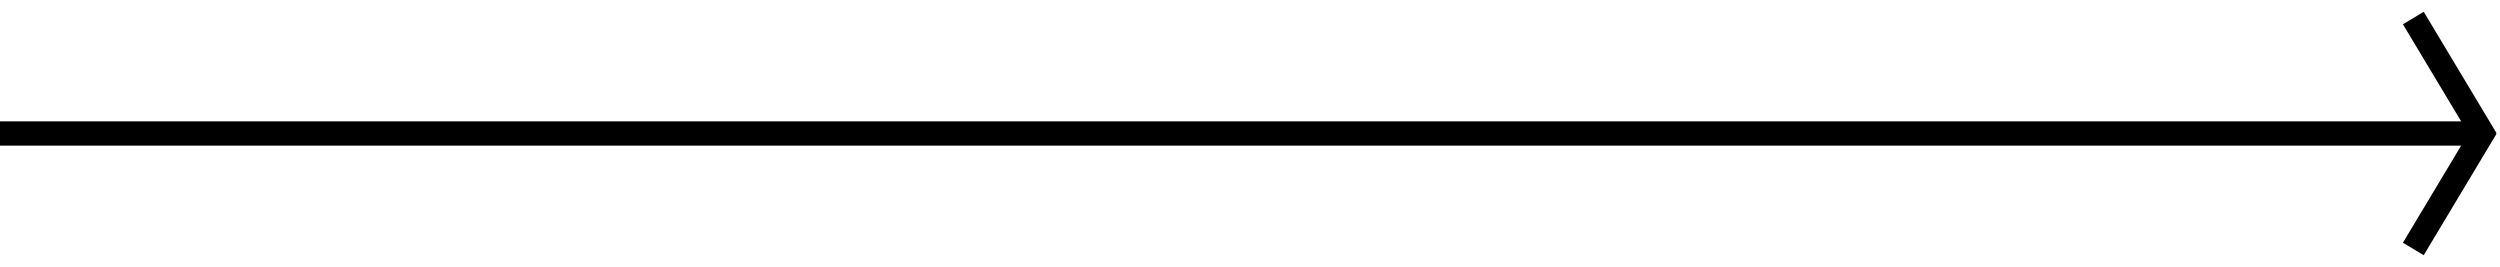 <?xml version="1.0" encoding="UTF-8"?> <svg xmlns="http://www.w3.org/2000/svg" width="103" height="11" viewBox="0 0 103 11" fill="none"><line x1="-4.37114e-08" y1="5.5" x2="102" y2="5.5" stroke="black"></line><line x1="99.429" y1="0.743" x2="102.429" y2="5.743" stroke="black"></line><line y1="-0.5" x2="5.831" y2="-0.5" transform="matrix(0.514 -0.857 -0.857 -0.514 99 10)" stroke="black"></line></svg> 